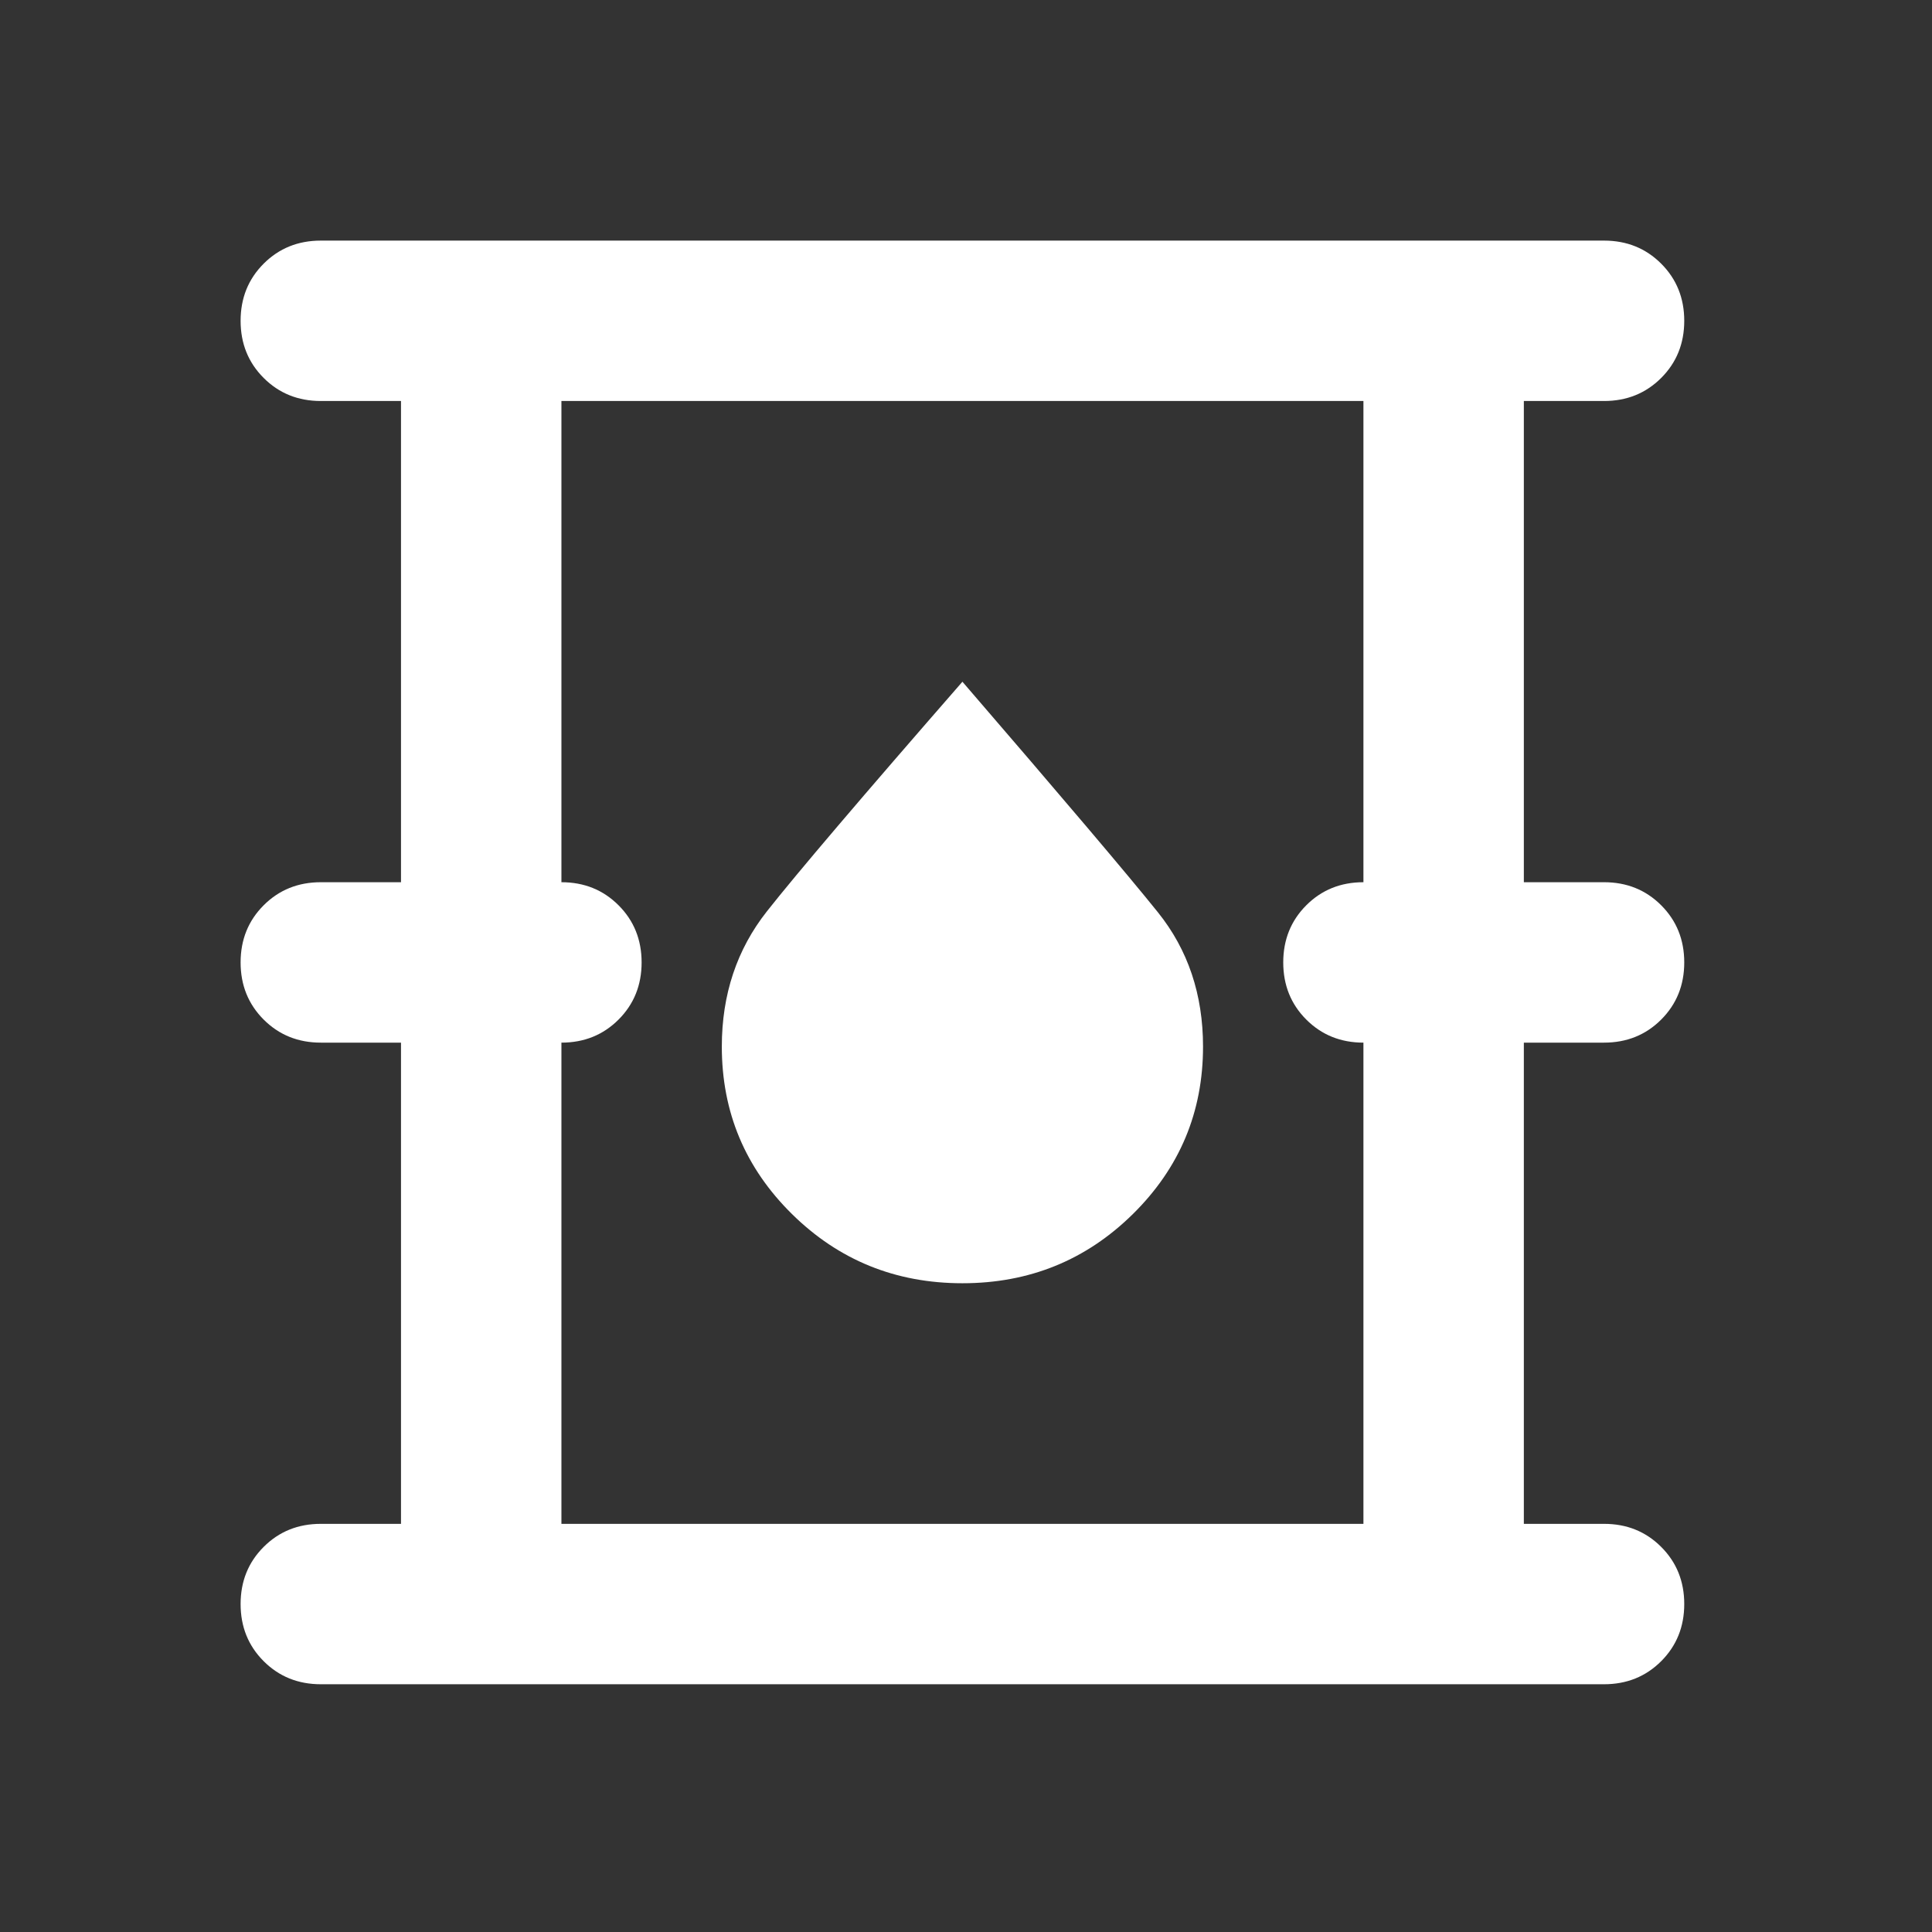 <svg xmlns="http://www.w3.org/2000/svg" width="93" height="93" viewBox="0 0 93 93" fill="none"><rect x="0" y="0" width="93" height="93" fill="#333333" stroke="none"/><mask id="mask0_742_1495" style="mask-type:alpha" maskUnits="userSpaceOnUse" x="0" y="0" width="93" height="93"><rect width="92.656" height="92.656" fill="#D9D9D9"></rect></mask><g mask="url(#mask0_742_1495)"><path d="M15.443 81.074C14.349 81.074 13.432 80.704 12.692 79.964C11.952 79.224 11.582 78.307 11.582 77.213C11.582 76.119 11.952 75.202 12.692 74.463C13.432 73.722 14.349 73.353 15.443 73.353H19.303V50.189H15.443C14.349 50.189 13.432 49.819 12.692 49.079C11.952 48.339 11.582 47.422 11.582 46.328C11.582 45.234 11.952 44.317 12.692 43.577C13.432 42.837 14.349 42.467 15.443 42.467H19.303V19.303H15.443C14.349 19.303 13.432 18.933 12.692 18.193C11.952 17.453 11.582 16.537 11.582 15.443C11.582 14.349 11.952 13.432 12.692 12.692C13.432 11.952 14.349 11.582 15.443 11.582H77.213C78.307 11.582 79.224 11.952 79.964 12.692C80.704 13.432 81.074 14.349 81.074 15.443C81.074 16.537 80.704 17.453 79.964 18.193C79.224 18.933 78.307 19.303 77.213 19.303H73.353V42.467H77.213C78.307 42.467 79.224 42.837 79.964 43.577C80.704 44.317 81.074 45.234 81.074 46.328C81.074 47.422 80.704 48.339 79.964 49.079C79.224 49.819 78.307 50.189 77.213 50.189H73.353V73.353H77.213C78.307 73.353 79.224 73.722 79.964 74.463C80.704 75.202 81.074 76.119 81.074 77.213C81.074 78.307 80.704 79.224 79.964 79.964C79.224 80.704 78.307 81.074 77.213 81.074H15.443ZM27.025 73.353H65.631V50.189C64.537 50.189 63.62 49.819 62.88 49.079C62.141 48.339 61.771 47.422 61.771 46.328C61.771 45.234 62.141 44.317 62.88 43.577C63.62 42.837 64.537 42.467 65.631 42.467V19.303H27.025V42.467C28.119 42.467 29.035 42.837 29.775 43.577C30.515 44.317 30.885 45.234 30.885 46.328C30.885 47.422 30.515 48.339 29.775 49.079C29.035 49.819 28.119 50.189 27.025 50.189V73.353ZM46.328 61.771C49.545 61.771 52.28 60.661 54.532 58.441C56.784 56.221 57.91 53.535 57.91 50.382C57.91 47.872 57.186 45.717 55.738 43.915C54.291 42.113 51.154 38.414 46.328 32.816C41.502 38.349 38.365 42.033 36.918 43.867C35.47 45.701 34.746 47.872 34.746 50.382C34.746 53.535 35.872 56.221 38.124 58.441C40.376 60.661 43.111 61.771 46.328 61.771Z" fill="white"></path></g></svg>